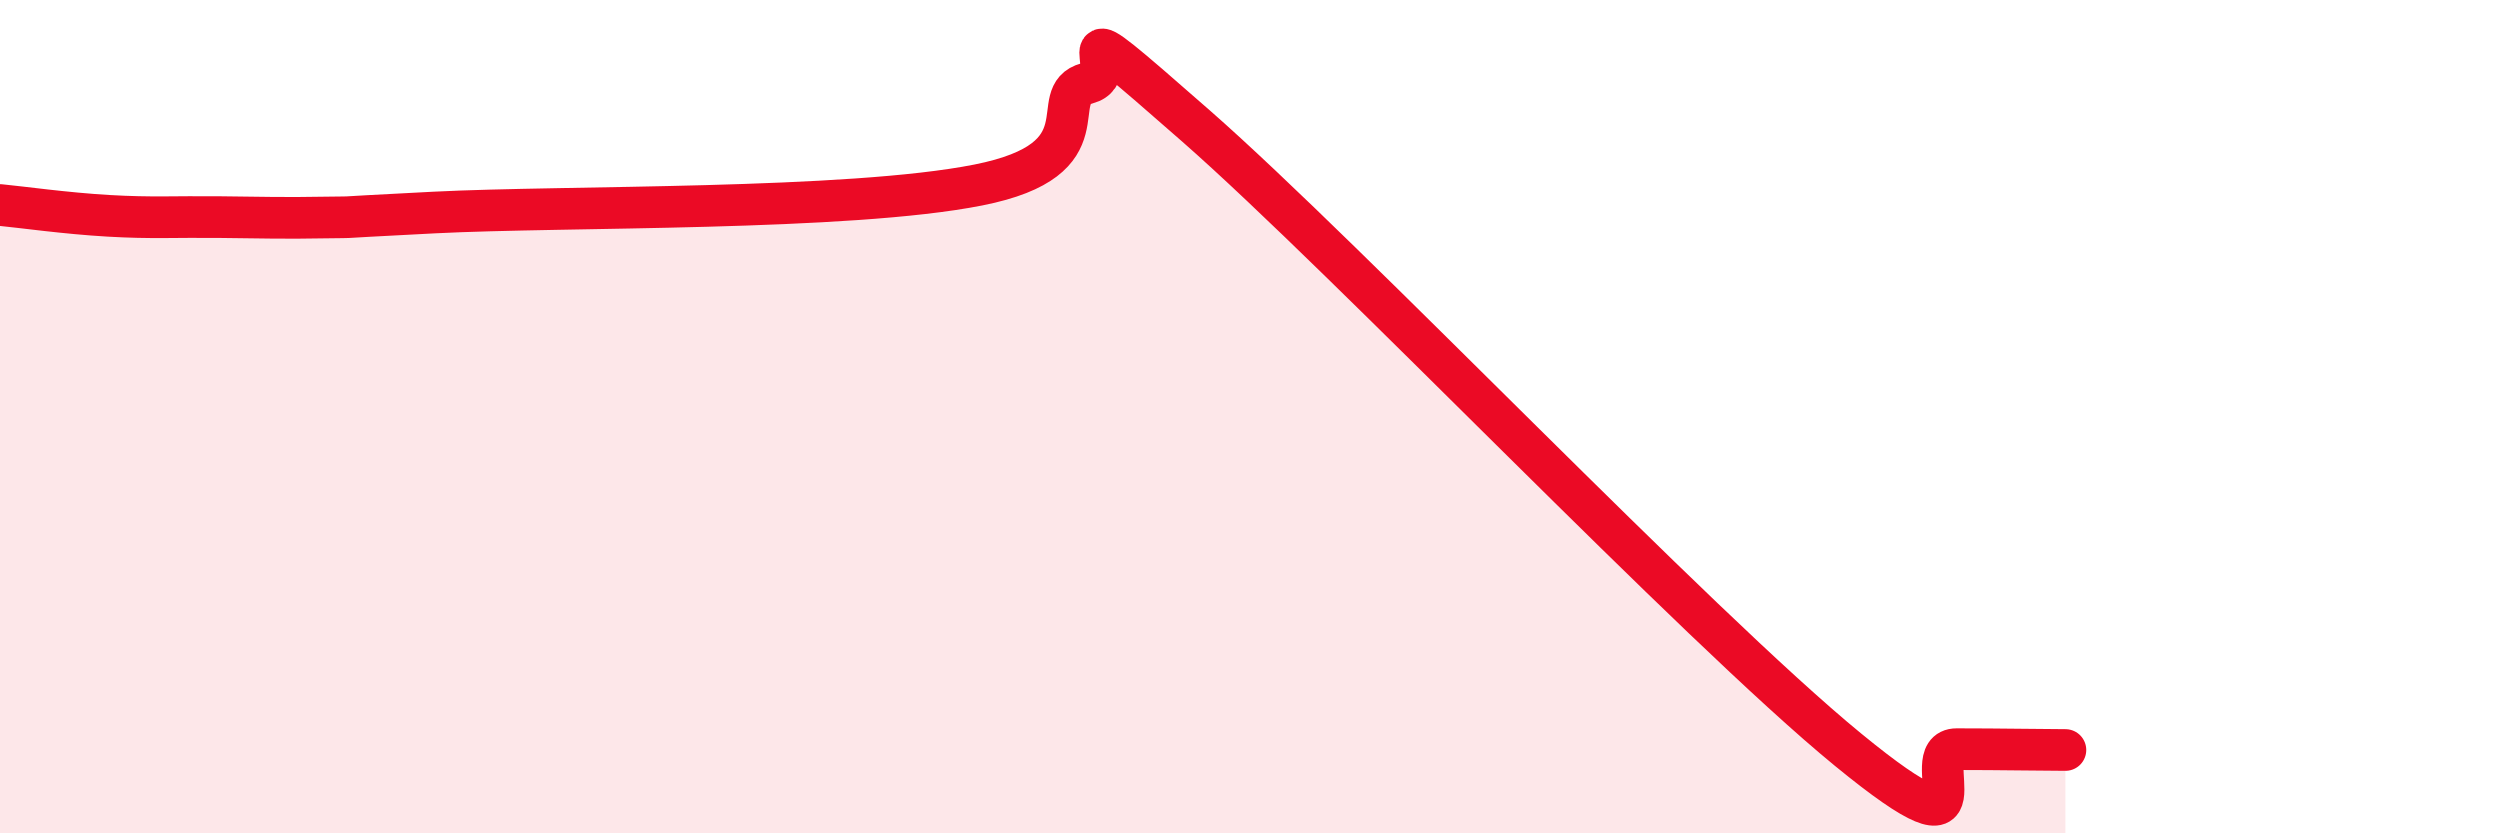
    <svg width="60" height="20" viewBox="0 0 60 20" xmlns="http://www.w3.org/2000/svg">
      <path
        d="M 0,4.92 C 0.52,4.97 1.57,5.12 2.61,5.18 C 3.65,5.24 4.18,5.2 5.22,5.21 C 6.26,5.22 6.79,5.24 7.83,5.22 C 8.87,5.2 7.3,5.26 10.43,5.1 C 13.56,4.94 20.35,5.06 23.48,4.44 C 26.61,3.82 25.05,2.28 26.09,2 C 27.13,1.72 25.05,-0.18 28.7,3.02 C 32.35,6.22 40.7,15 44.35,17.99 C 48,20.98 45.92,17.98 46.96,17.98 C 48,17.98 49.05,18 49.57,18L49.57 20L0 20Z"
        fill="#EB0A25"
        opacity="0.1"
        stroke-linecap="round"
        stroke-linejoin="round"
      />
      <path
        d="M 0,4.92 C 0.52,4.97 1.57,5.12 2.61,5.18 C 3.65,5.24 4.18,5.2 5.22,5.21 C 6.26,5.22 6.79,5.24 7.83,5.22 C 8.87,5.2 7.3,5.26 10.43,5.1 C 13.56,4.94 20.35,5.06 23.48,4.44 C 26.61,3.82 25.05,2.28 26.09,2 C 27.13,1.72 25.05,-0.18 28.7,3.02 C 32.35,6.22 40.7,15 44.35,17.99 C 48,20.98 45.92,17.98 46.96,17.98 C 48,17.98 49.05,18 49.57,18"
        stroke="#EB0A25"
        stroke-width="1"
        fill="none"
        stroke-linecap="round"
        stroke-linejoin="round"
      />
    </svg>
  